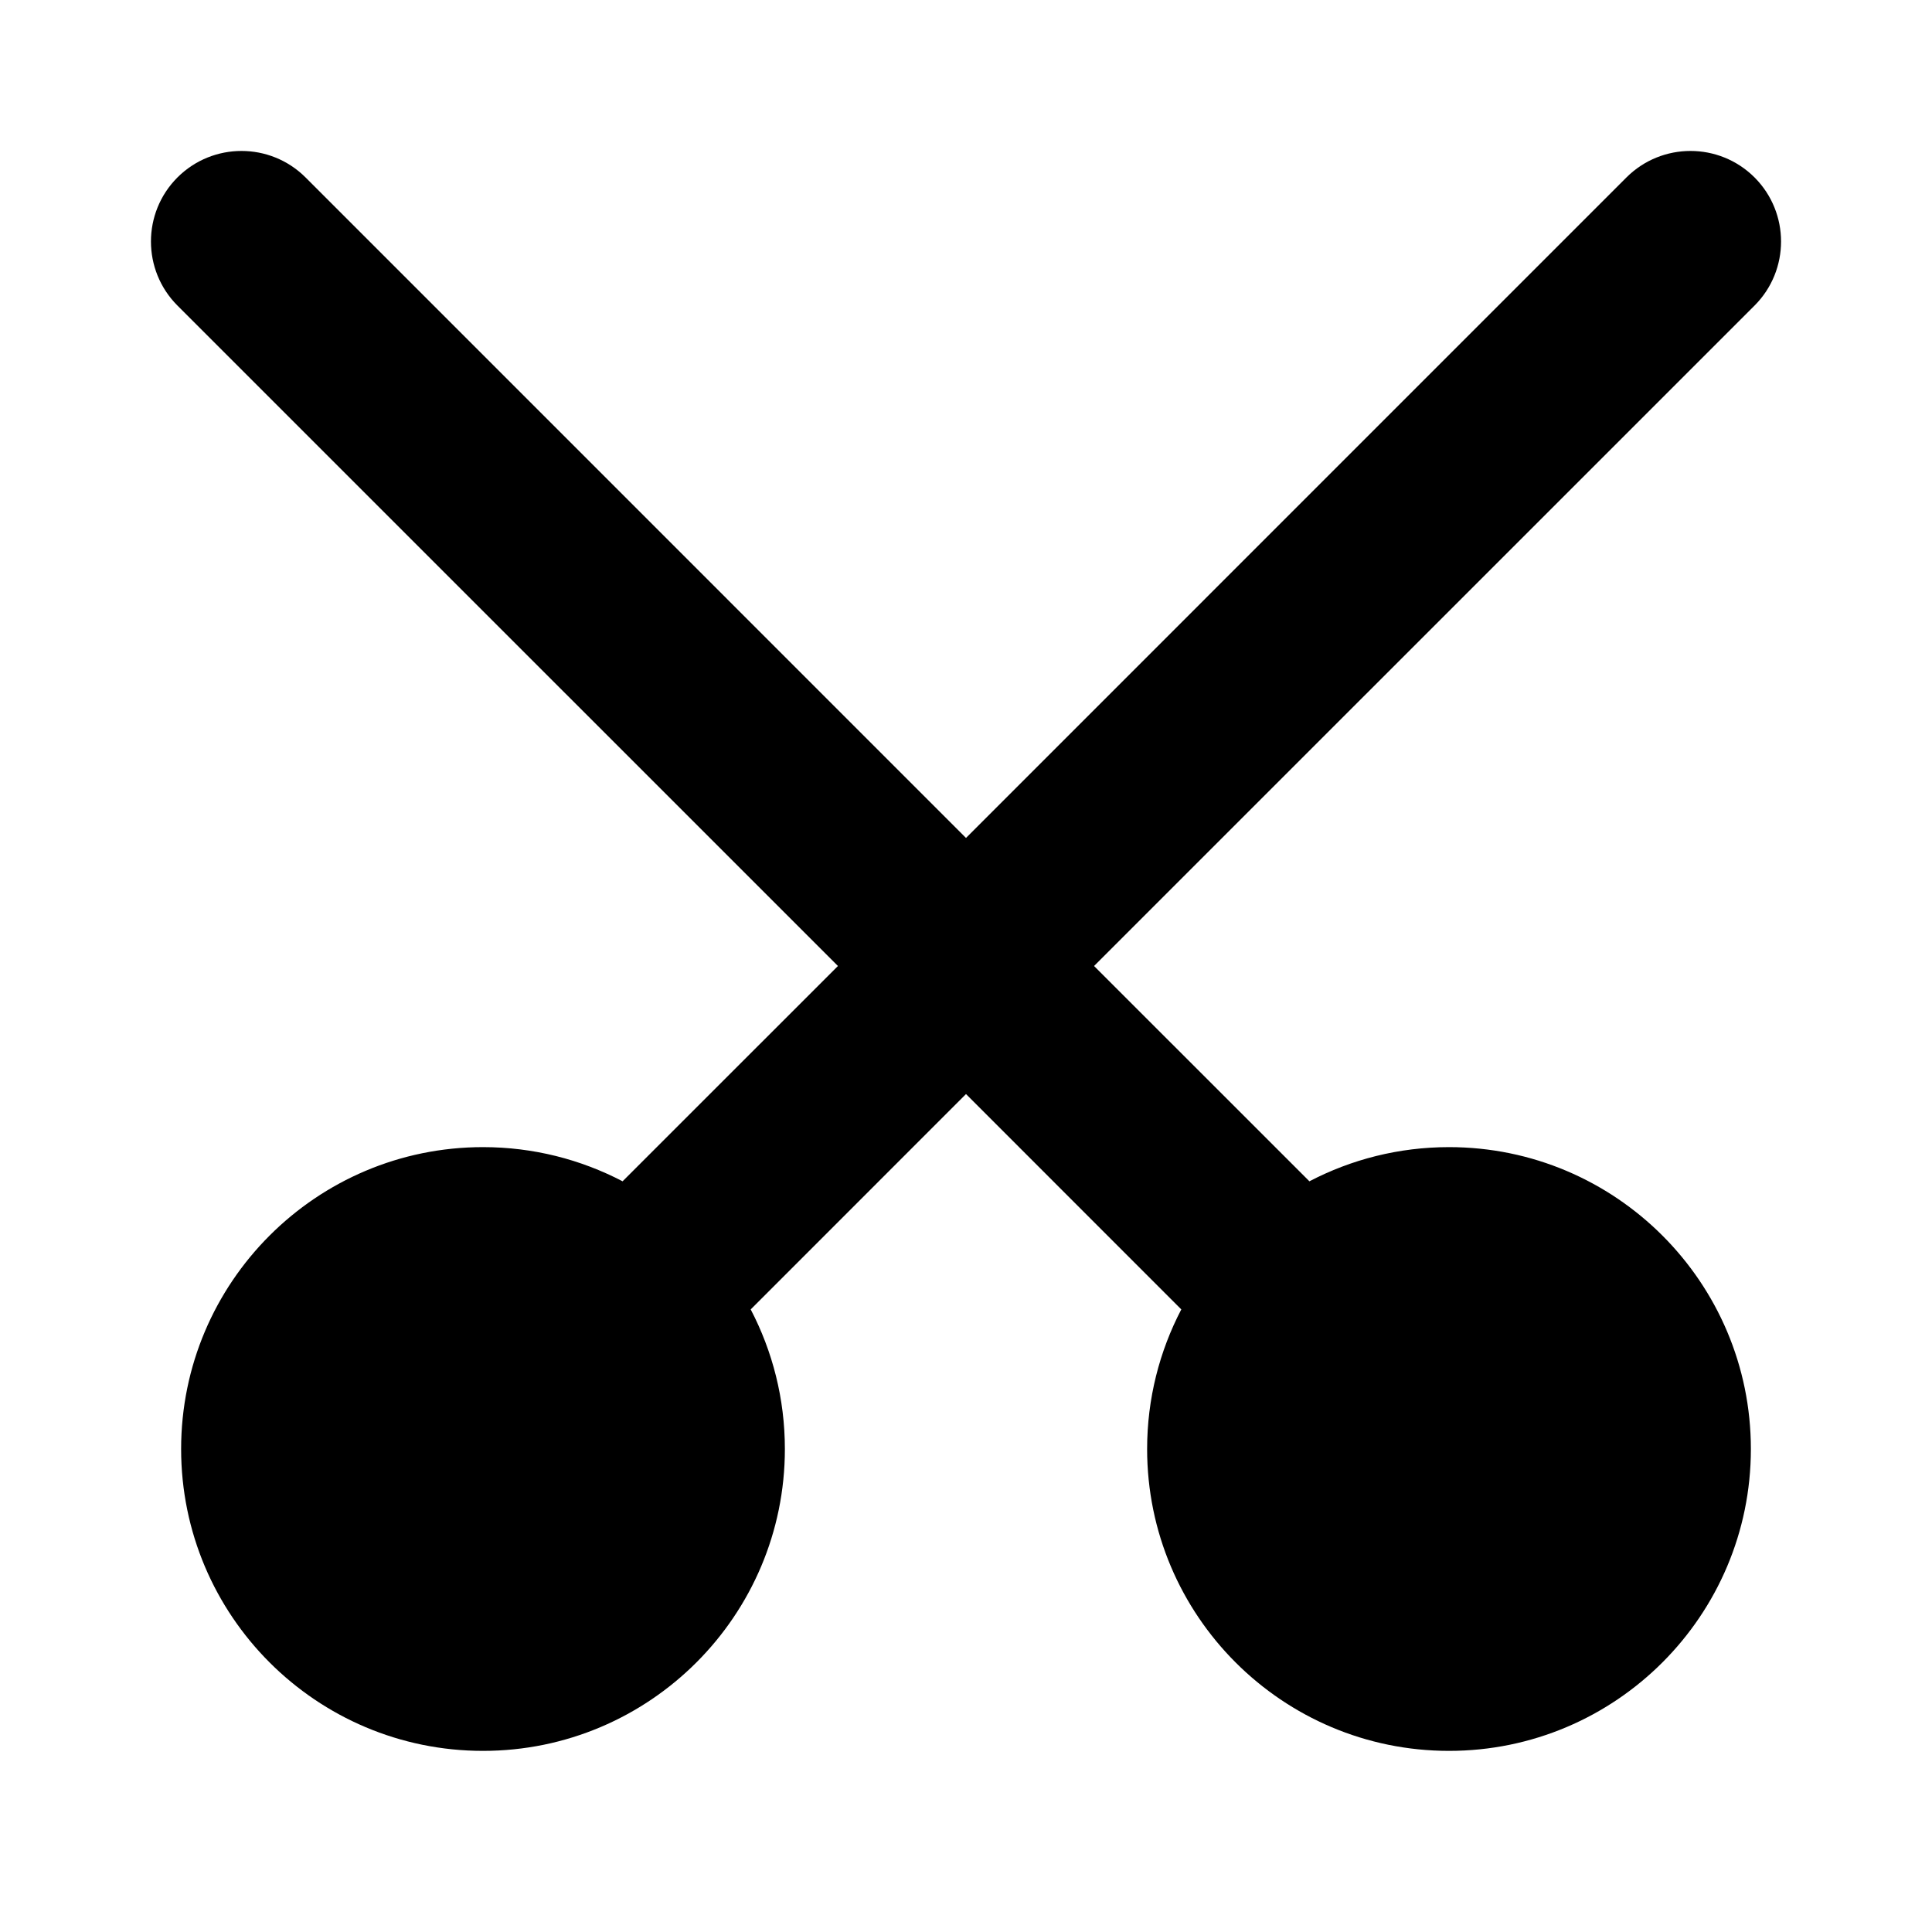 <?xml version="1.0" encoding="UTF-8" standalone="no"?><!DOCTYPE svg PUBLIC "-//W3C//DTD SVG 1.1//EN" "http://www.w3.org/Graphics/SVG/1.1/DTD/svg11.dtd"><!-- Uploaded to: SVG Repo, www.svgrepo.com, Generator: SVG Repo Mixer Tools -->
<svg fill="#000000" width="800px" height="800px" viewBox="0 0 32 32" version="1.1" xmlns="http://www.w3.org/2000/svg" xmlns:xlink="http://www.w3.org/1999/xlink" xml:space="preserve" xmlns:serif="http://www.serif.com/" style="fill-rule:evenodd;clip-rule:evenodd;stroke-linejoin:round;stroke-miterlimit:2;"><path d="M16,13.879l-10.939,-10.94c-0.586,-0.585 -1.536,-0.585 -2.122,0c-0.585,0.586 -0.585,1.536 0,2.122l10.94,10.939l-3.567,3.566c-0.692,-0.361 -1.478,-0.566 -2.312,-0.566c-2.76,0 -5,2.24 -5,5c0,2.76 2.24,5 5,5c2.76,0 5,-2.24 5,-5c0,-0.834 -0.205,-1.62 -0.566,-2.312l3.566,-3.567l3.566,3.567c-0.361,0.692 -0.566,1.478 -0.566,2.312c0,2.76 2.24,5 5,5c2.76,0 5,-2.24 5,-5c0,-2.76 -2.24,-5 -5,-5c-0.834,0 -1.62,0.205 -2.312,0.566l-3.567,-3.566l10.94,-10.939c0.585,-0.586 0.585,-1.536 -0,-2.122c-0.586,-0.585 -1.536,-0.585 -2.122,0l-10.939,10.94Z"/></svg>